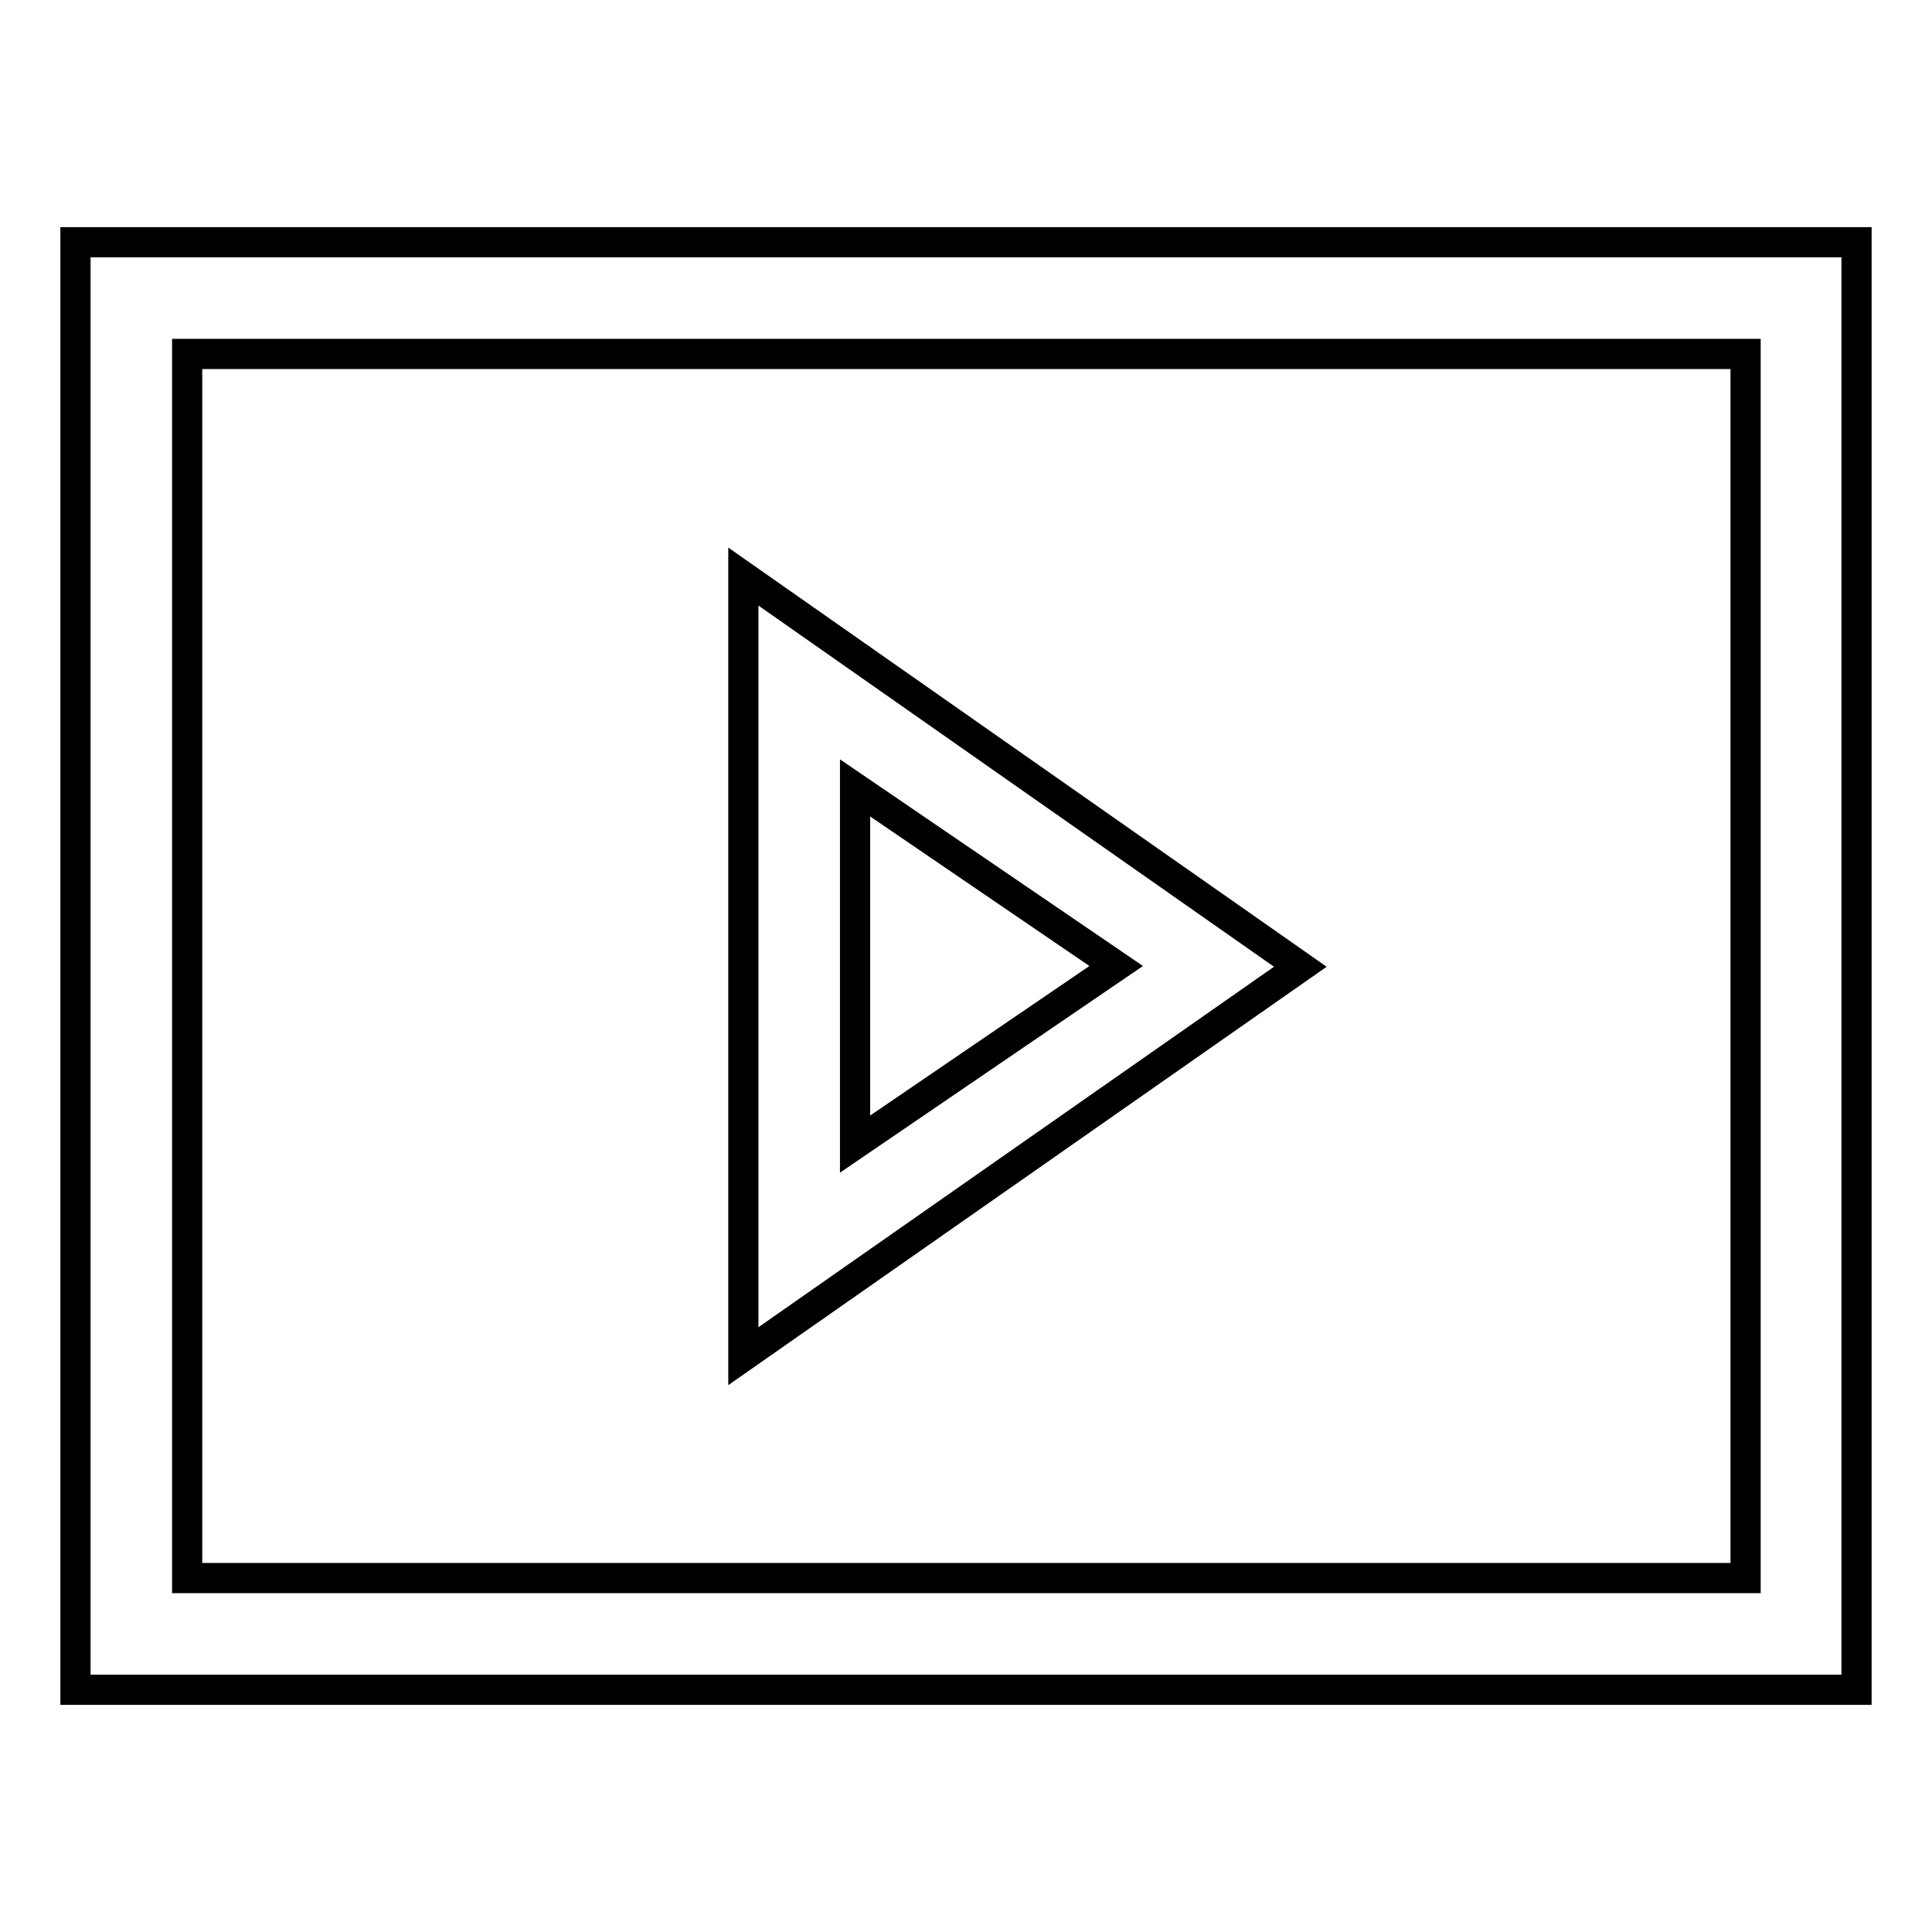 <?xml version="1.0" encoding="utf-8"?>
<!-- Svg Vector Icons : http://www.onlinewebfonts.com/icon -->
<!DOCTYPE svg PUBLIC "-//W3C//DTD SVG 1.1//EN" "http://www.w3.org/Graphics/SVG/1.1/DTD/svg11.dtd">
<svg version="1.1" xmlns="http://www.w3.org/2000/svg" xmlns:xlink="http://www.w3.org/1999/xlink" x="0px" y="0px" viewBox="0 0 256 256" enable-background="new 0 0 256 256" xml:space="preserve">
<g> <path stroke-width="4" fill-opacity="0" stroke="#000000"  d="M98.5,76.4v103.3l73.8-51.6L98.5,76.4z M113.3,104.4l34.6,23.6l-34.6,23.6V104.4z M10,32.1v191.8h236V32.1 H10z M231.3,209.1H24.8V46.9h206.5V209.1z"/></g>
</svg>